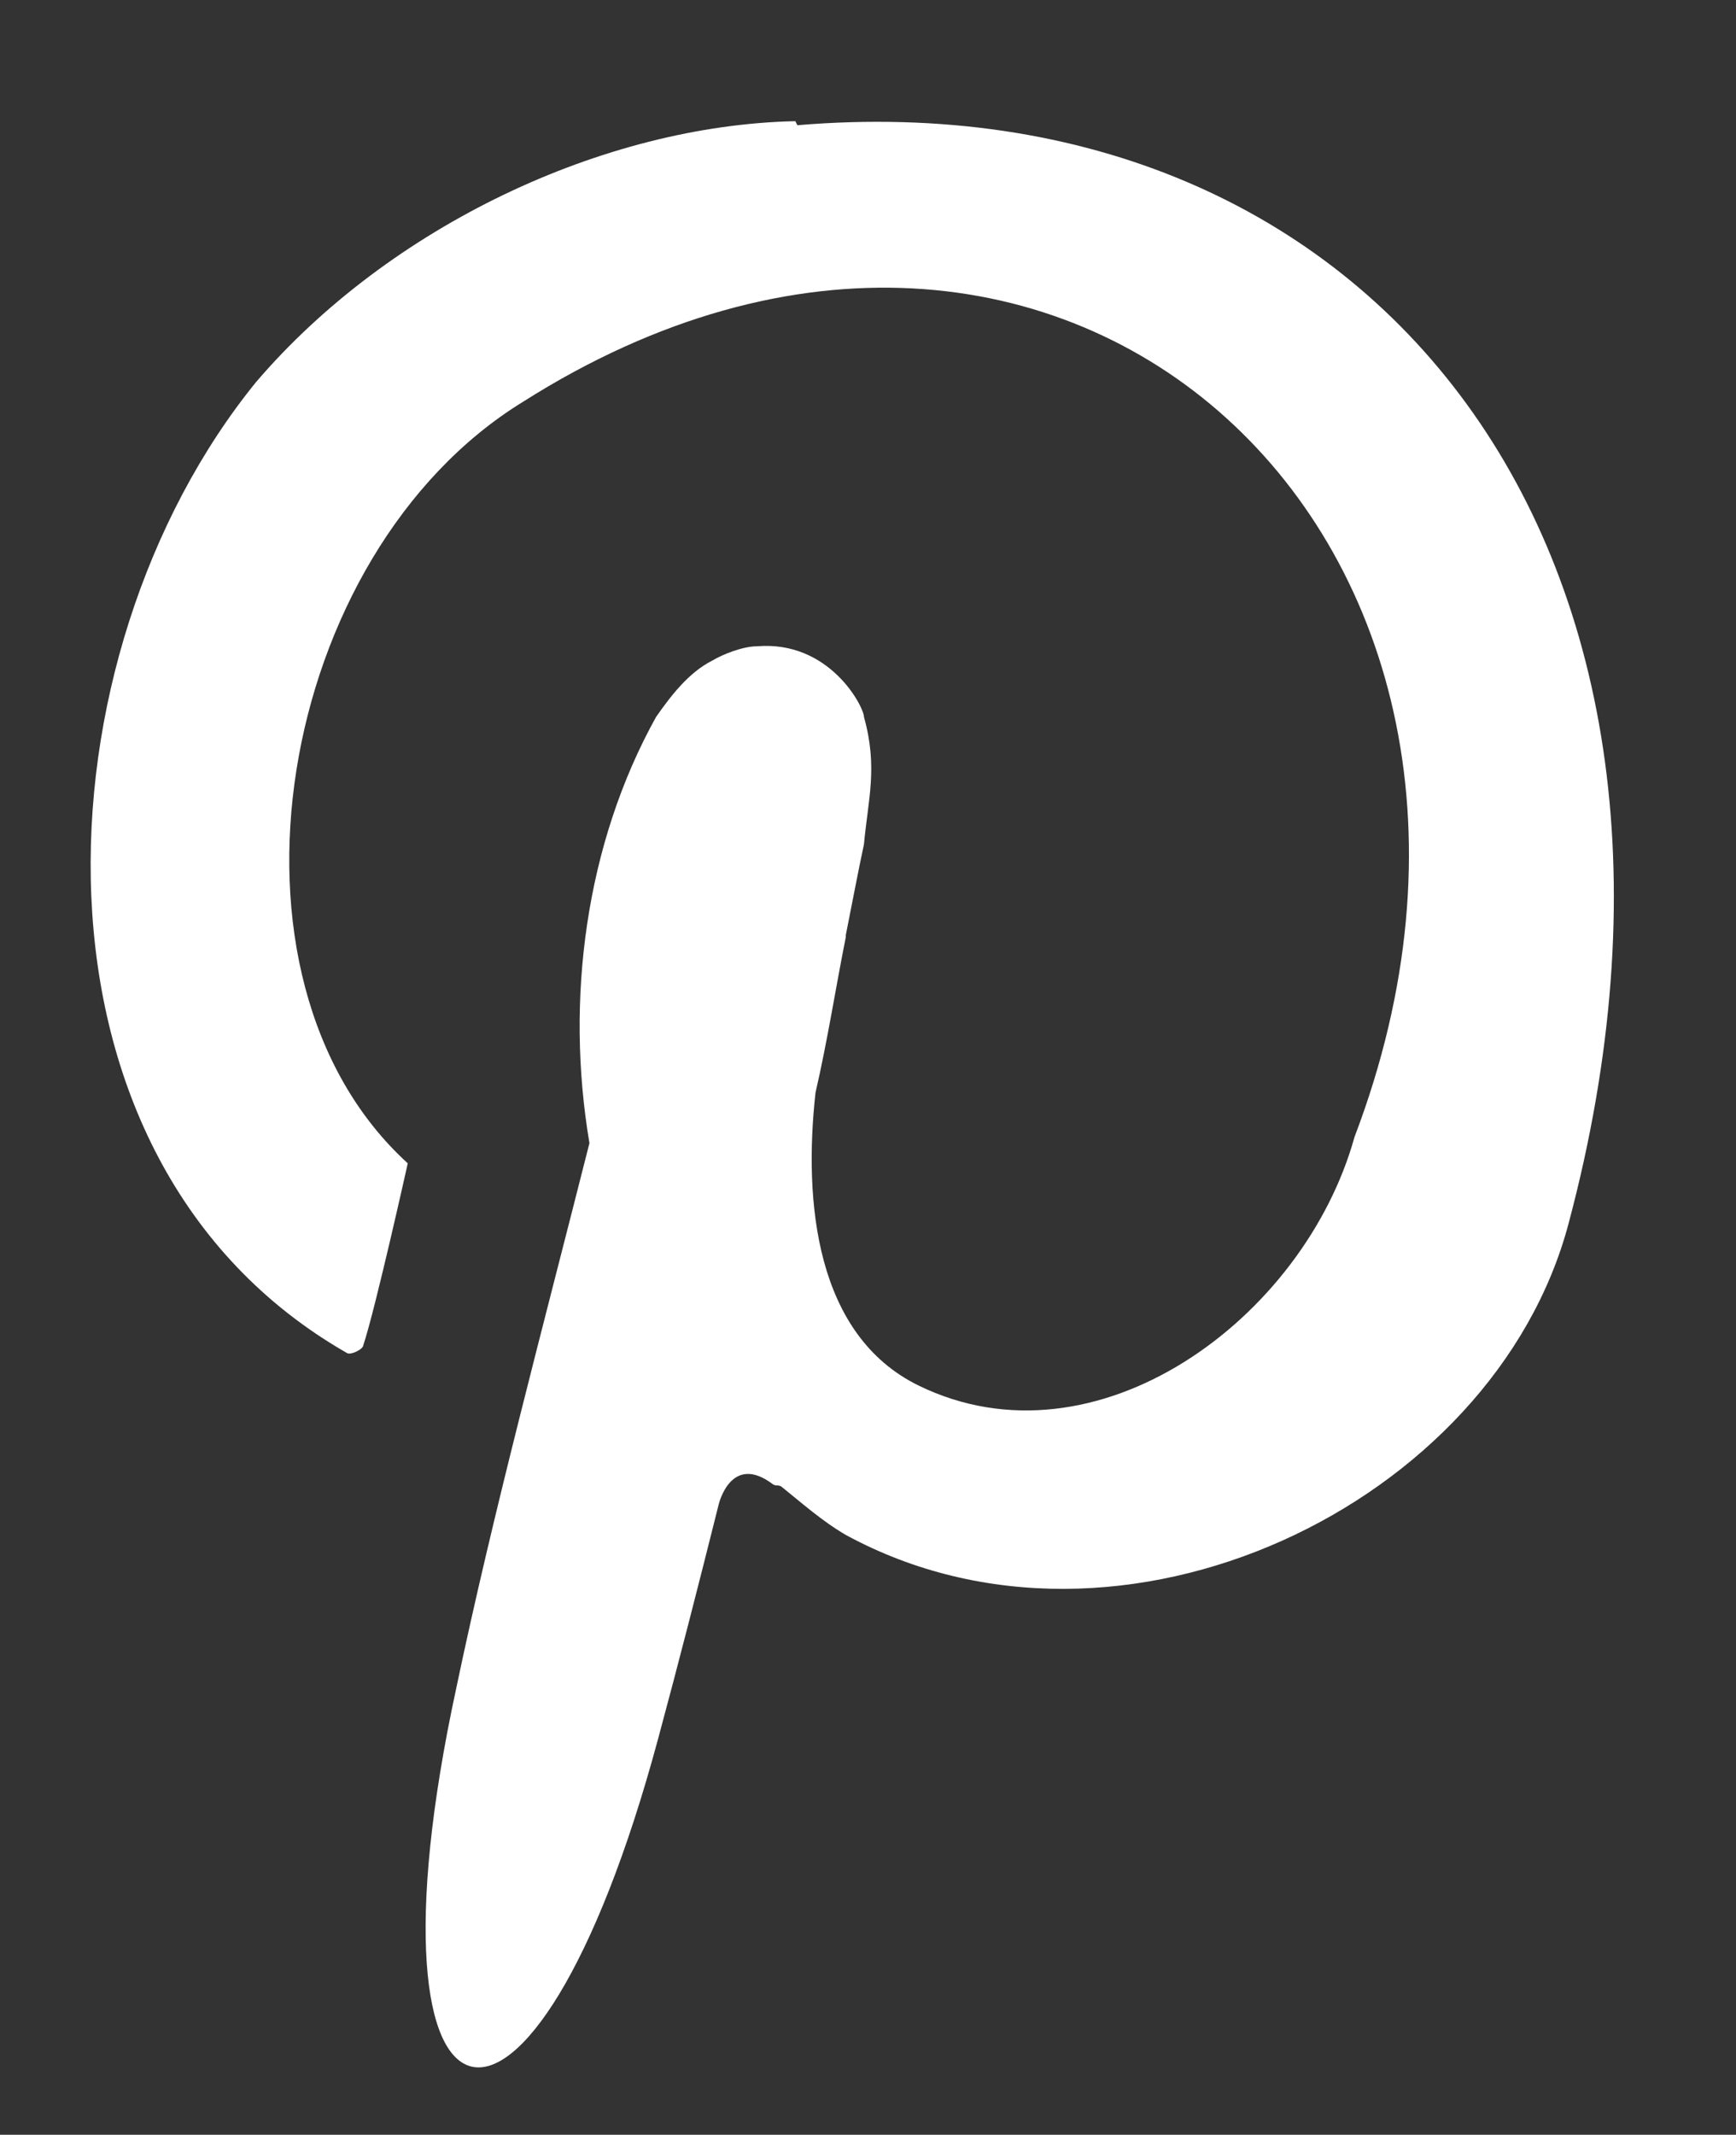 <?xml version="1.0" encoding="UTF-8"?>
<svg id="_Слой_1" data-name="Слой 1" xmlns="http://www.w3.org/2000/svg" viewBox="0 0 8.6 10.57">
  <rect x="0" y="0" width="8.6" height="10.57" fill="#333333" stroke="none"/>
  <defs>
    <style>
      .cls-1 {
        fill: #fff;
      }
    </style>
  </defs>
  <path class="cls-1" d="M3.94.6c-.95.02-2.01.52-2.67,1.29C.17,3.24.04,5.74,1.72,6.7c.02.01.08-.02.08-.04.06-.18.22-.9.22-.9-1.01-.92-.65-3.02.57-3.77,2.68-1.7,5.24.7,4.12,3.64-.25.9-1.28,1.66-2.16,1.23-.51-.25-.57-.91-.51-1.45.06-.26.1-.52.15-.77,0,0,0,0,0-.01,0,0,0,0,0,0,.03-.15.06-.31.09-.45.02-.22.07-.38,0-.63,0-.05-.17-.38-.53-.35-.07,0-.17.04-.22.07-.12.06-.21.18-.28.28-.35.63-.45,1.4-.33,2.11-.23.91-.48,1.84-.66,2.7-.51,2.36.38,2.55,1,.25.1-.37.2-.76.3-1.16h0s.06-.26.27-.1c.02.01.02,0,.04.01.1.08.2.17.32.24,1.36.74,3.21-.15,3.58-1.54.89-3.33-.96-5.68-3.82-5.44Z"/>
</svg>